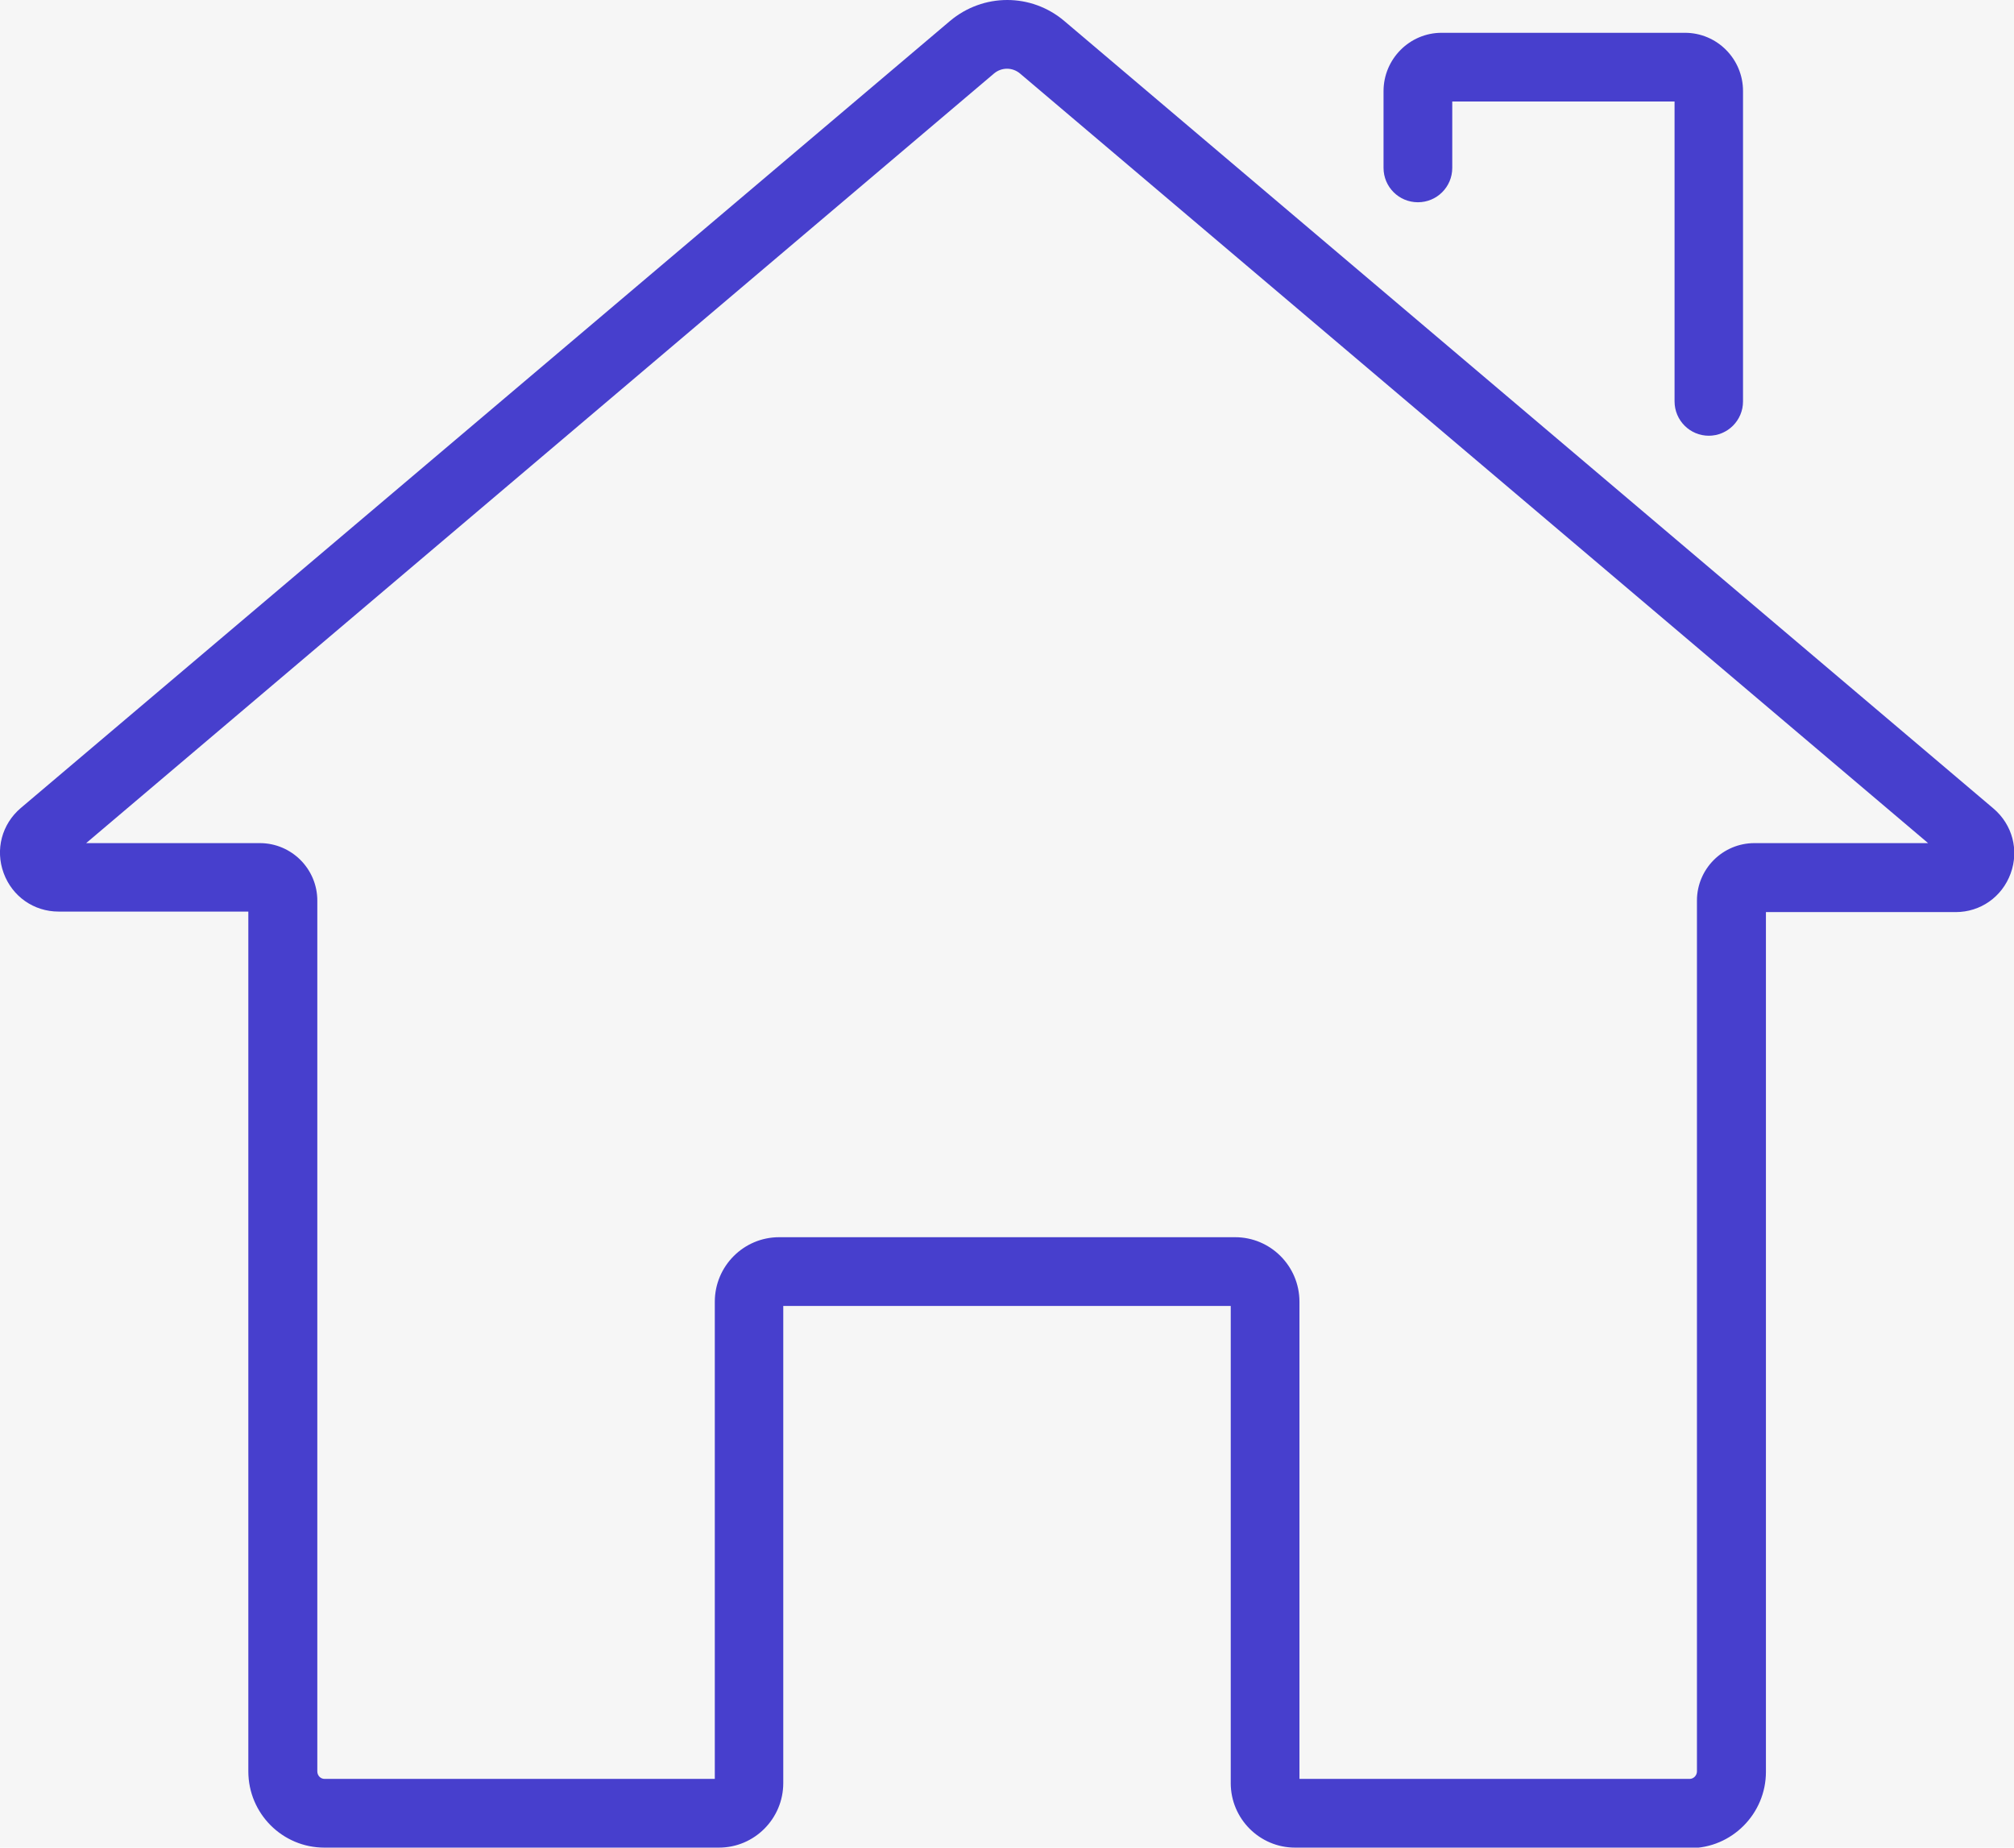 <?xml version="1.0" encoding="UTF-8"?>
<svg xmlns="http://www.w3.org/2000/svg" id="Ebene_1" viewBox="0 0 77.37 70.98">
  <defs>
    <style>.cls-1{fill:#f6f6f6;}.cls-2{fill:#473fcd;}</style>
  </defs>
  <rect class="cls-1" x="-324.03" y="-497.91" width="1920" height="978.31"></rect>
  <g>
    <path class="cls-2" d="m64.91,70.98h-15.16c-1.36,0-2.47-1.11-2.47-2.48v-18.33h-17.19v18.33c0,1.37-1.11,2.48-2.47,2.48h-15.16c-1.61,0-2.92-1.31-2.92-2.93v-33.03H2.25c-.95,0-1.78-.58-2.11-1.48-.33-.9-.07-1.88.66-2.5L36.49.81c1.28-1.08,3.13-1.08,4.4,0l35.69,30.25c.73.62.99,1.6.66,2.5-.33.9-1.16,1.48-2.11,1.48h-7.29v33.03c0,1.61-1.31,2.93-2.92,2.93Zm-14.99-2.64h14.99c.15,0,.28-.13.28-.29v-33.45c0-1.22.99-2.21,2.21-2.21h6.67L39.18,2.82c-.29-.24-.7-.24-.99,0L3.31,32.39h6.67c1.22,0,2.21.99,2.21,2.21v33.45c0,.16.12.29.28.29h14.99v-18.33c0-1.37,1.11-2.48,2.47-2.48h17.52c1.36,0,2.47,1.11,2.47,2.48v18.33Zm24.94-35.27s0,0,0,0h0s0,0,0,0Z"></path>
    <path class="cls-2" d="m65.65,16.74c-.73,0-1.32-.59-1.32-1.32V3.9h-8.54v2.55c0,.73-.59,1.32-1.32,1.32s-1.32-.59-1.32-1.32v-2.95c0-1.23,1-2.24,2.23-2.24h9.35c1.23,0,2.23,1,2.23,2.24v11.92c0,.73-.59,1.32-1.32,1.32Z"></path>
  </g>
</svg>
